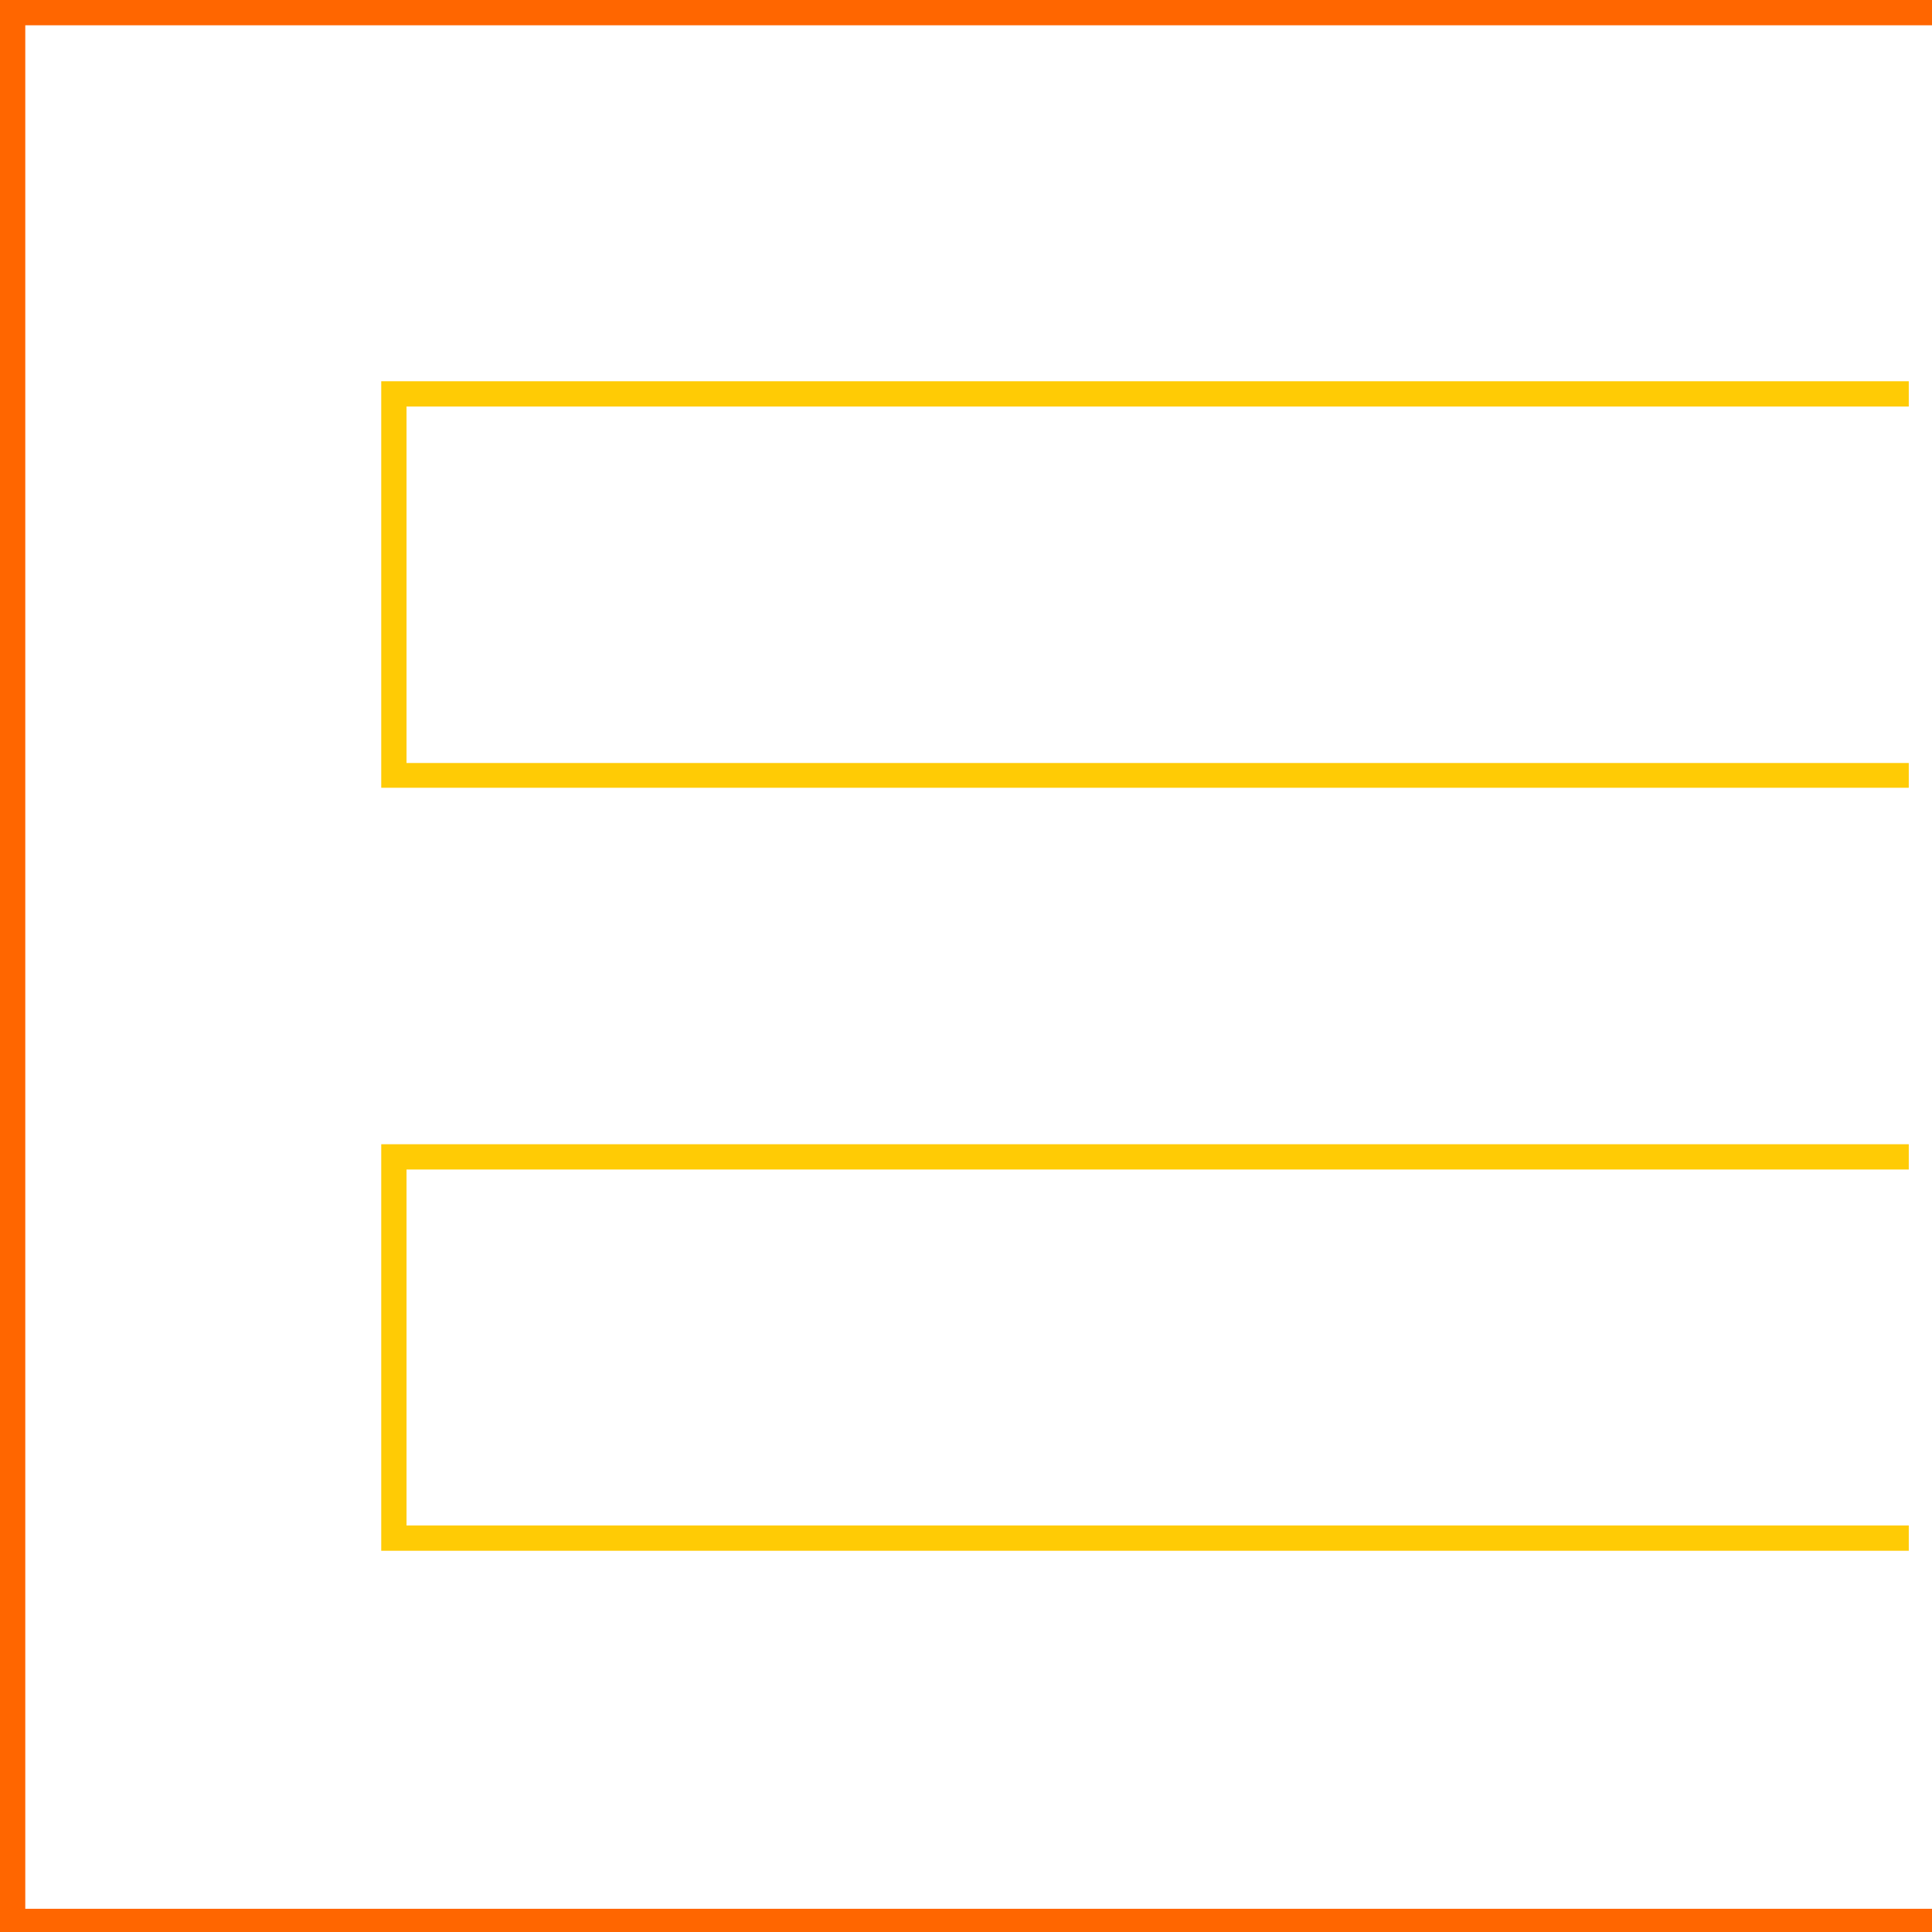 <svg xmlns="http://www.w3.org/2000/svg" viewBox="0 0 37.45 37.45"><defs><style>.aea33026-8ac1-4c0c-9bef-20448066bf02{fill:#ffcb05;}.aea33026-8ac1-4c0c-9bef-20448066bf02,.e40d220f-e8a6-431f-bb6b-3c513ff9952f{fill-rule:evenodd;}.e40d220f-e8a6-431f-bb6b-3c513ff9952f{fill:#f60;}</style></defs><g id="f6dfa8c0-2e95-4df9-8074-d204f12be2ad" data-name="Layer 2"><g id="f8823617-8472-4bb5-a24a-2e9c0d1db72e" data-name="Layer 7"><path class="aea33026-8ac1-4c0c-9bef-20448066bf02" d="M37,15.27H7.39V7.39H37v.49H7.88v6.91H37v.48Zm0,7.4H7.88v6.9H37v.49H7.39V22.18H37v.49Z"/><path class="e40d220f-e8a6-431f-bb6b-3c513ff9952f" d="M.49.49V37h37v.49H0V0H37.45V.49Z"/></g></g></svg>
